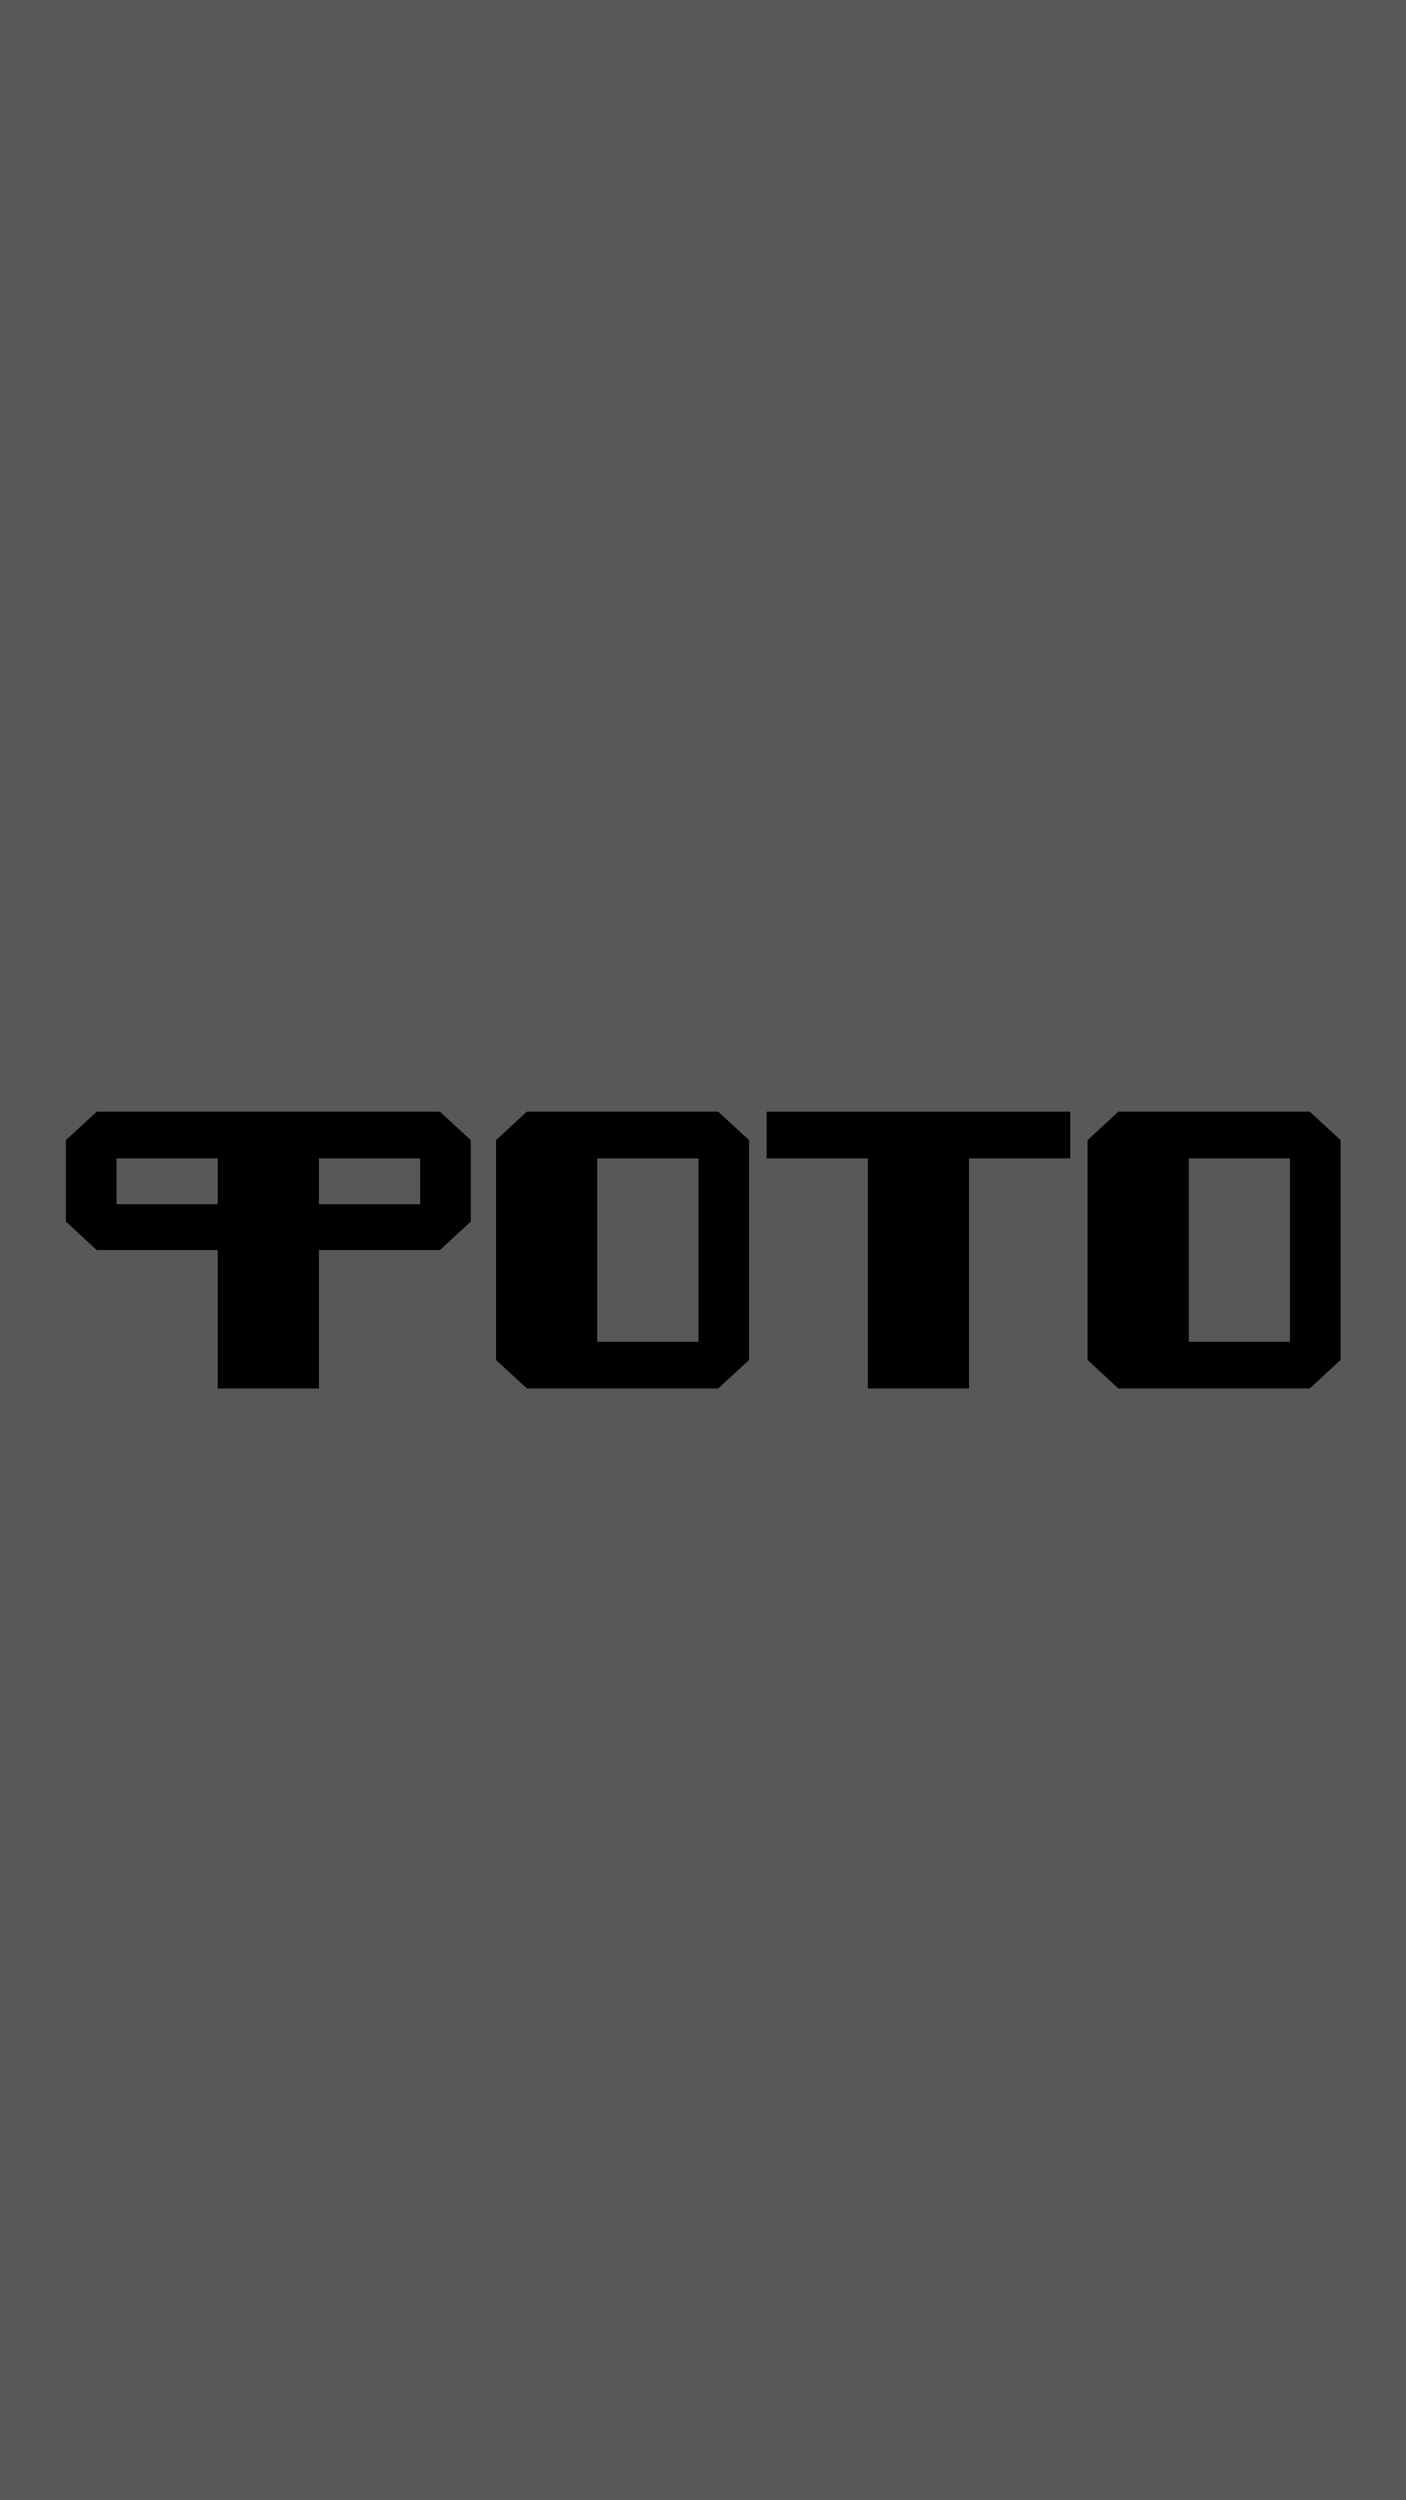 <svg width="320" height="569" viewBox="0 0 320 569" fill="none" xmlns="http://www.w3.org/2000/svg">
<rect width="320" height="569" fill="#585858"/>
<path d="M247.52 259.479L254.538 253H298.091L305.11 259.479V309.51L298.091 315.989H254.538L247.52 309.51V259.479ZM270.556 305.371H293.592V263.618H270.556V305.371Z" fill="black"/>
<path d="M197.509 263.618H174.473V253H243.581V263.618H220.545V315.989H197.509V263.618Z" fill="black"/>
<path d="M112.895 259.479L119.913 253H163.466L170.485 259.479V309.51L163.466 315.989H119.913L112.895 309.51V259.479ZM135.931 305.371H158.967V263.618H135.931V305.371Z" fill="black"/>
<path d="M100.126 253L107.144 259.479V278.016L100.126 284.495H72.59V315.989H49.554V284.495H22.019L15 278.016V259.479L22.019 253H100.126ZM72.59 274.056H95.626V263.618H72.59V274.056ZM49.554 274.056V263.618H26.518V274.056H49.554Z" fill="black"/>
</svg>

